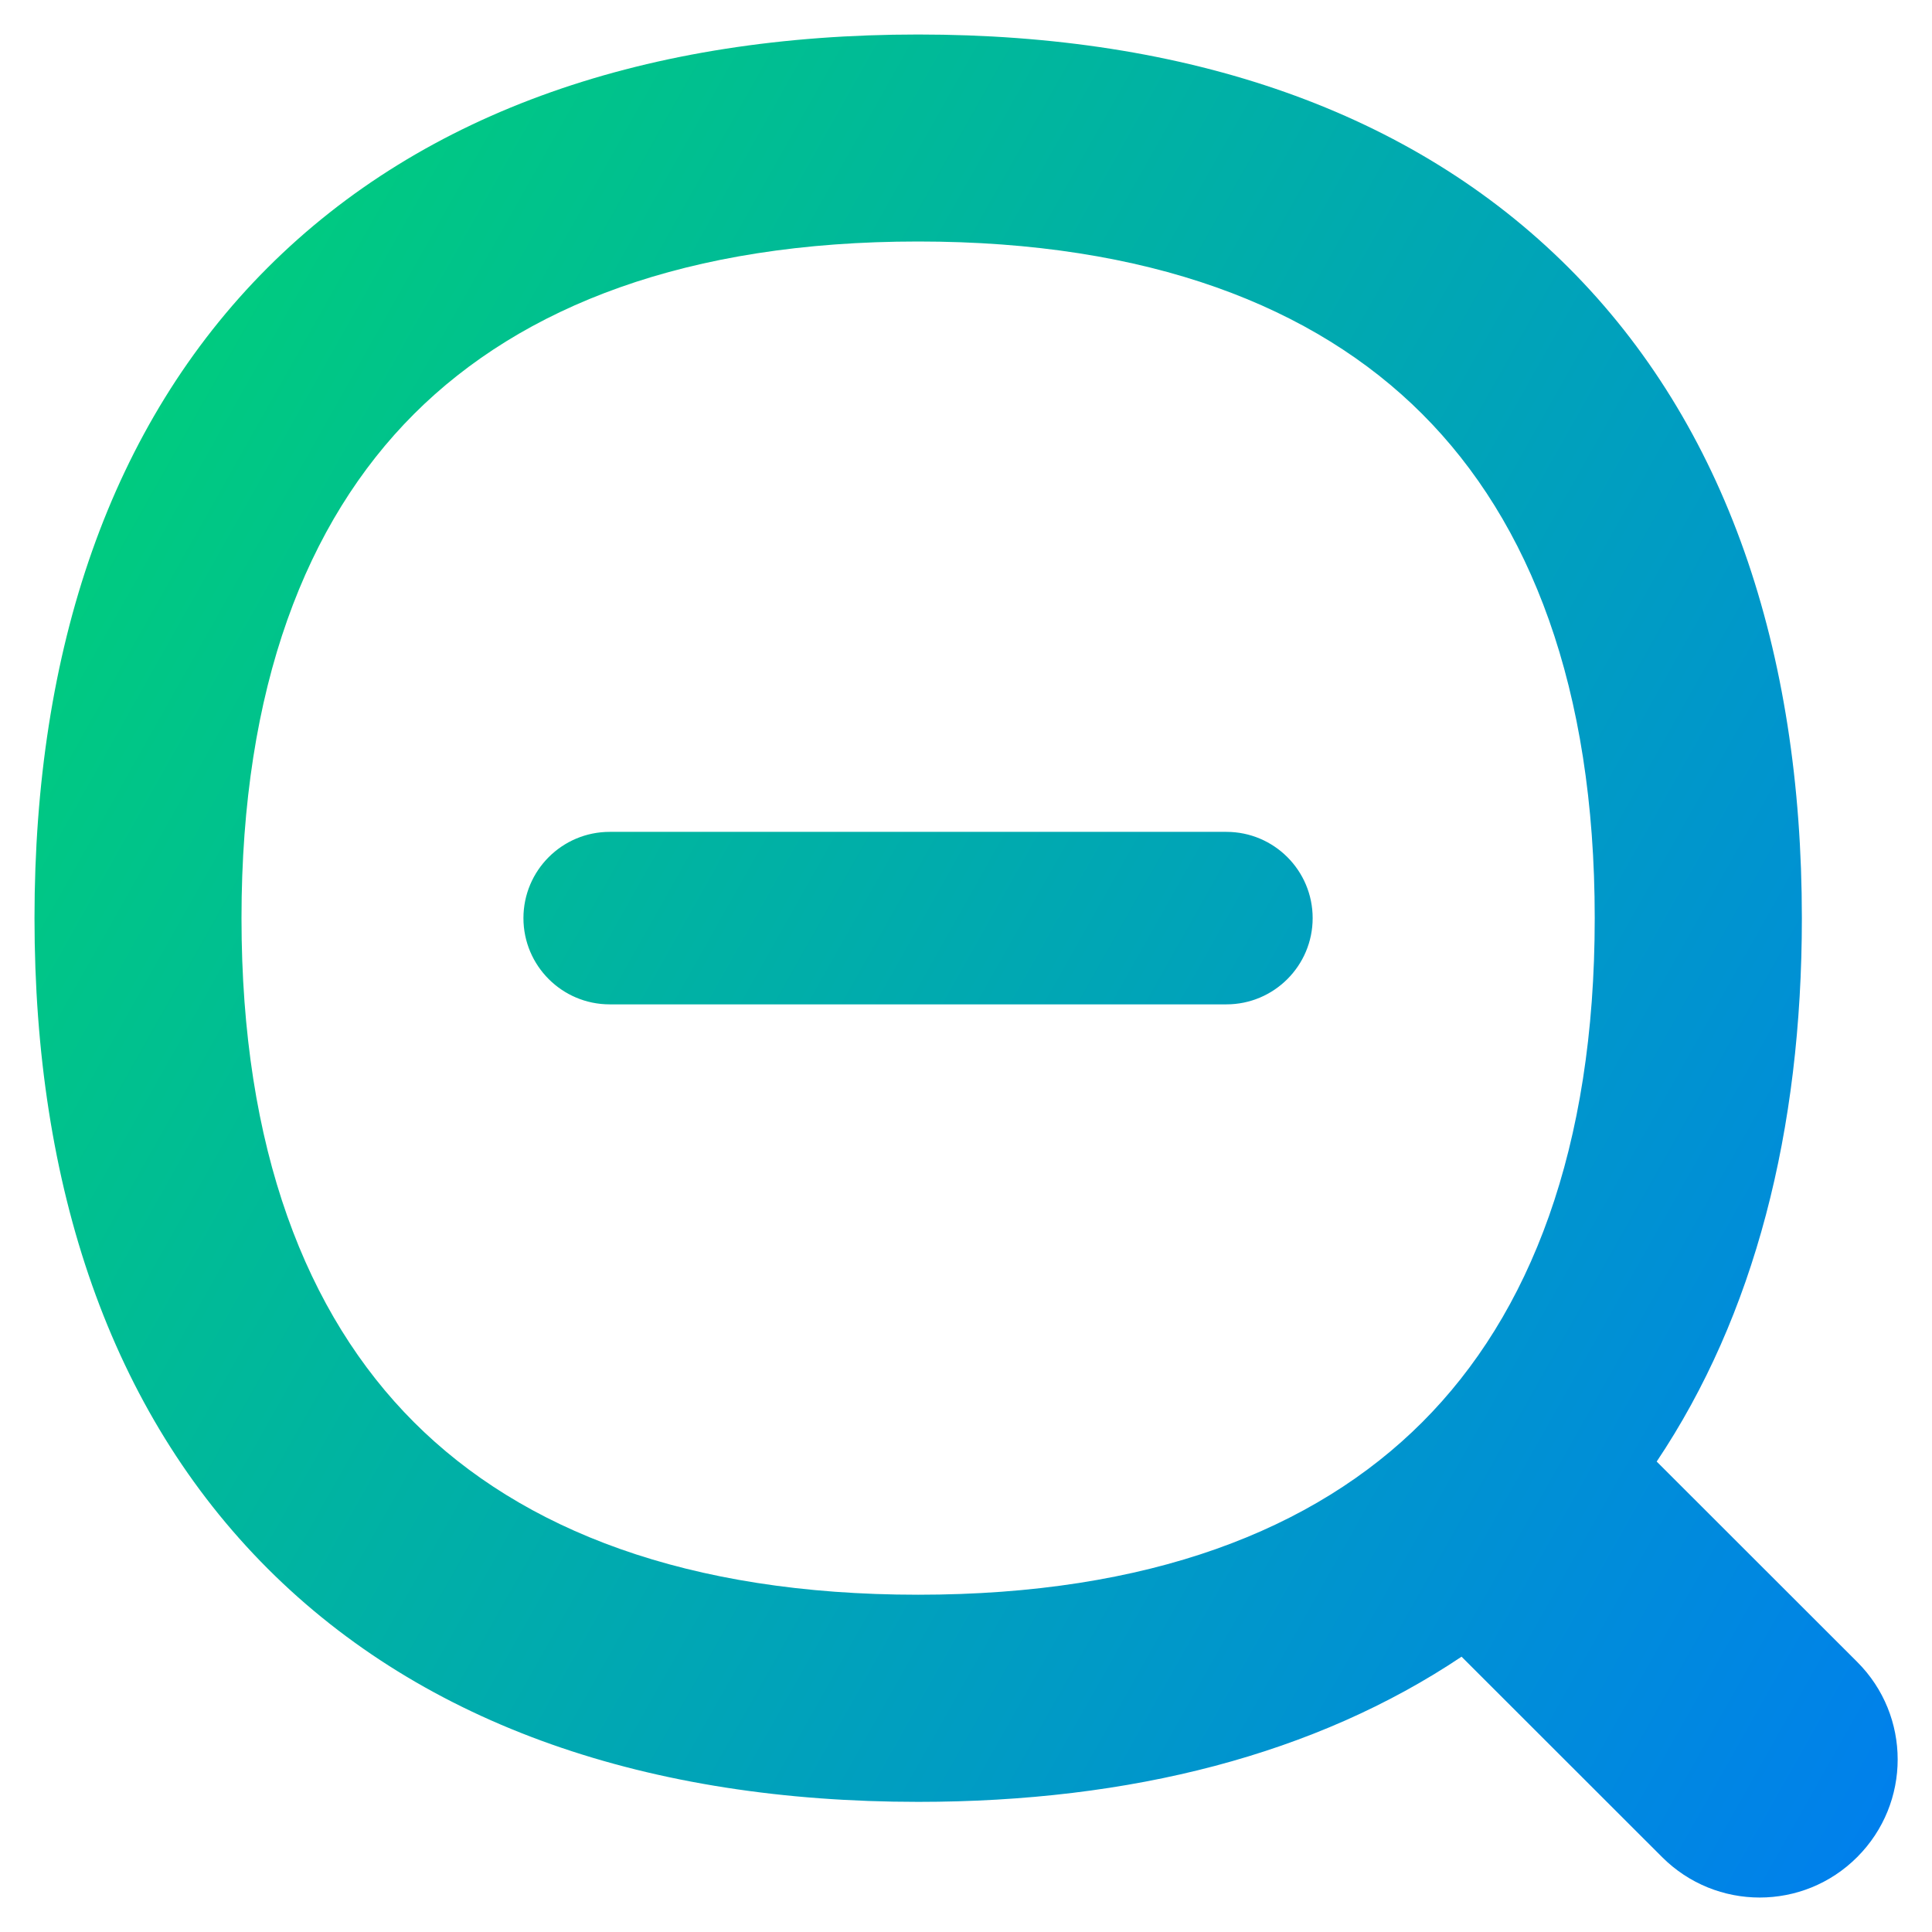 <svg xmlns="http://www.w3.org/2000/svg" fill="none" viewBox="0 0 14 14" id="Zoom-Out--Streamline-Flex-Gradient">
  <desc>
    Zoom Out Streamline Icon: https://streamlinehq.com
  </desc>
  <g id="zoom-out--glass-magnifying-out-reduce-zoom">
    <path id="Union" fill="url(#paint0_linear_9371_9148)" fill-rule="evenodd" d="M1.75 6.653c0-1.671.468-2.871 1.25-3.653C3.783 2.218 4.982 1.75 6.653 1.75c1.671 0 2.871.468 3.653 1.25.783.783 1.25 1.982 1.25 3.653 0 1.671-.468 2.871-1.25 3.653-.783.783-1.982 1.25-3.653 1.25-1.671 0-2.871-.468-3.653-1.25C2.218 9.524 1.75 8.324 1.75 6.653ZM6.653.25c-1.947 0-3.574.55-4.714 1.69C.8 3.079.25 4.706.25 6.653c0 1.947.55 3.574 1.69 4.714 1.14 1.14 2.767 1.69 4.714 1.69 1.54 0 2.88-.344 3.937-1.052l1.453 1.452c.391.391 1.024.391 1.414 0 .391-.391.391-1.024 0-1.414l-1.453-1.452c.708-1.057 1.052-2.397 1.052-3.937 0-1.947-.55-3.574-1.69-4.714C10.227.8 8.6.25 6.653.25ZM4.418 6.028c-.345 0-.625.28-.625.625 0 .345.28.625.625.625h4.469c.345 0 .625-.28.625-.625 0-.345-.28-.625-.625-.625H4.418Z" clip-rule="evenodd"></path>
  </g>
  <defs>
    <linearGradient id="paint0_linear_9371_9148" x1=".769" x2="16.155" y1="1.341" y2="10.013" gradientUnits="userSpaceOnUse">
      <stop stop-color="#00d078"></stop>
      <stop offset="1" stop-color="#007df0"></stop>
    </linearGradient>
  </defs>
</svg>